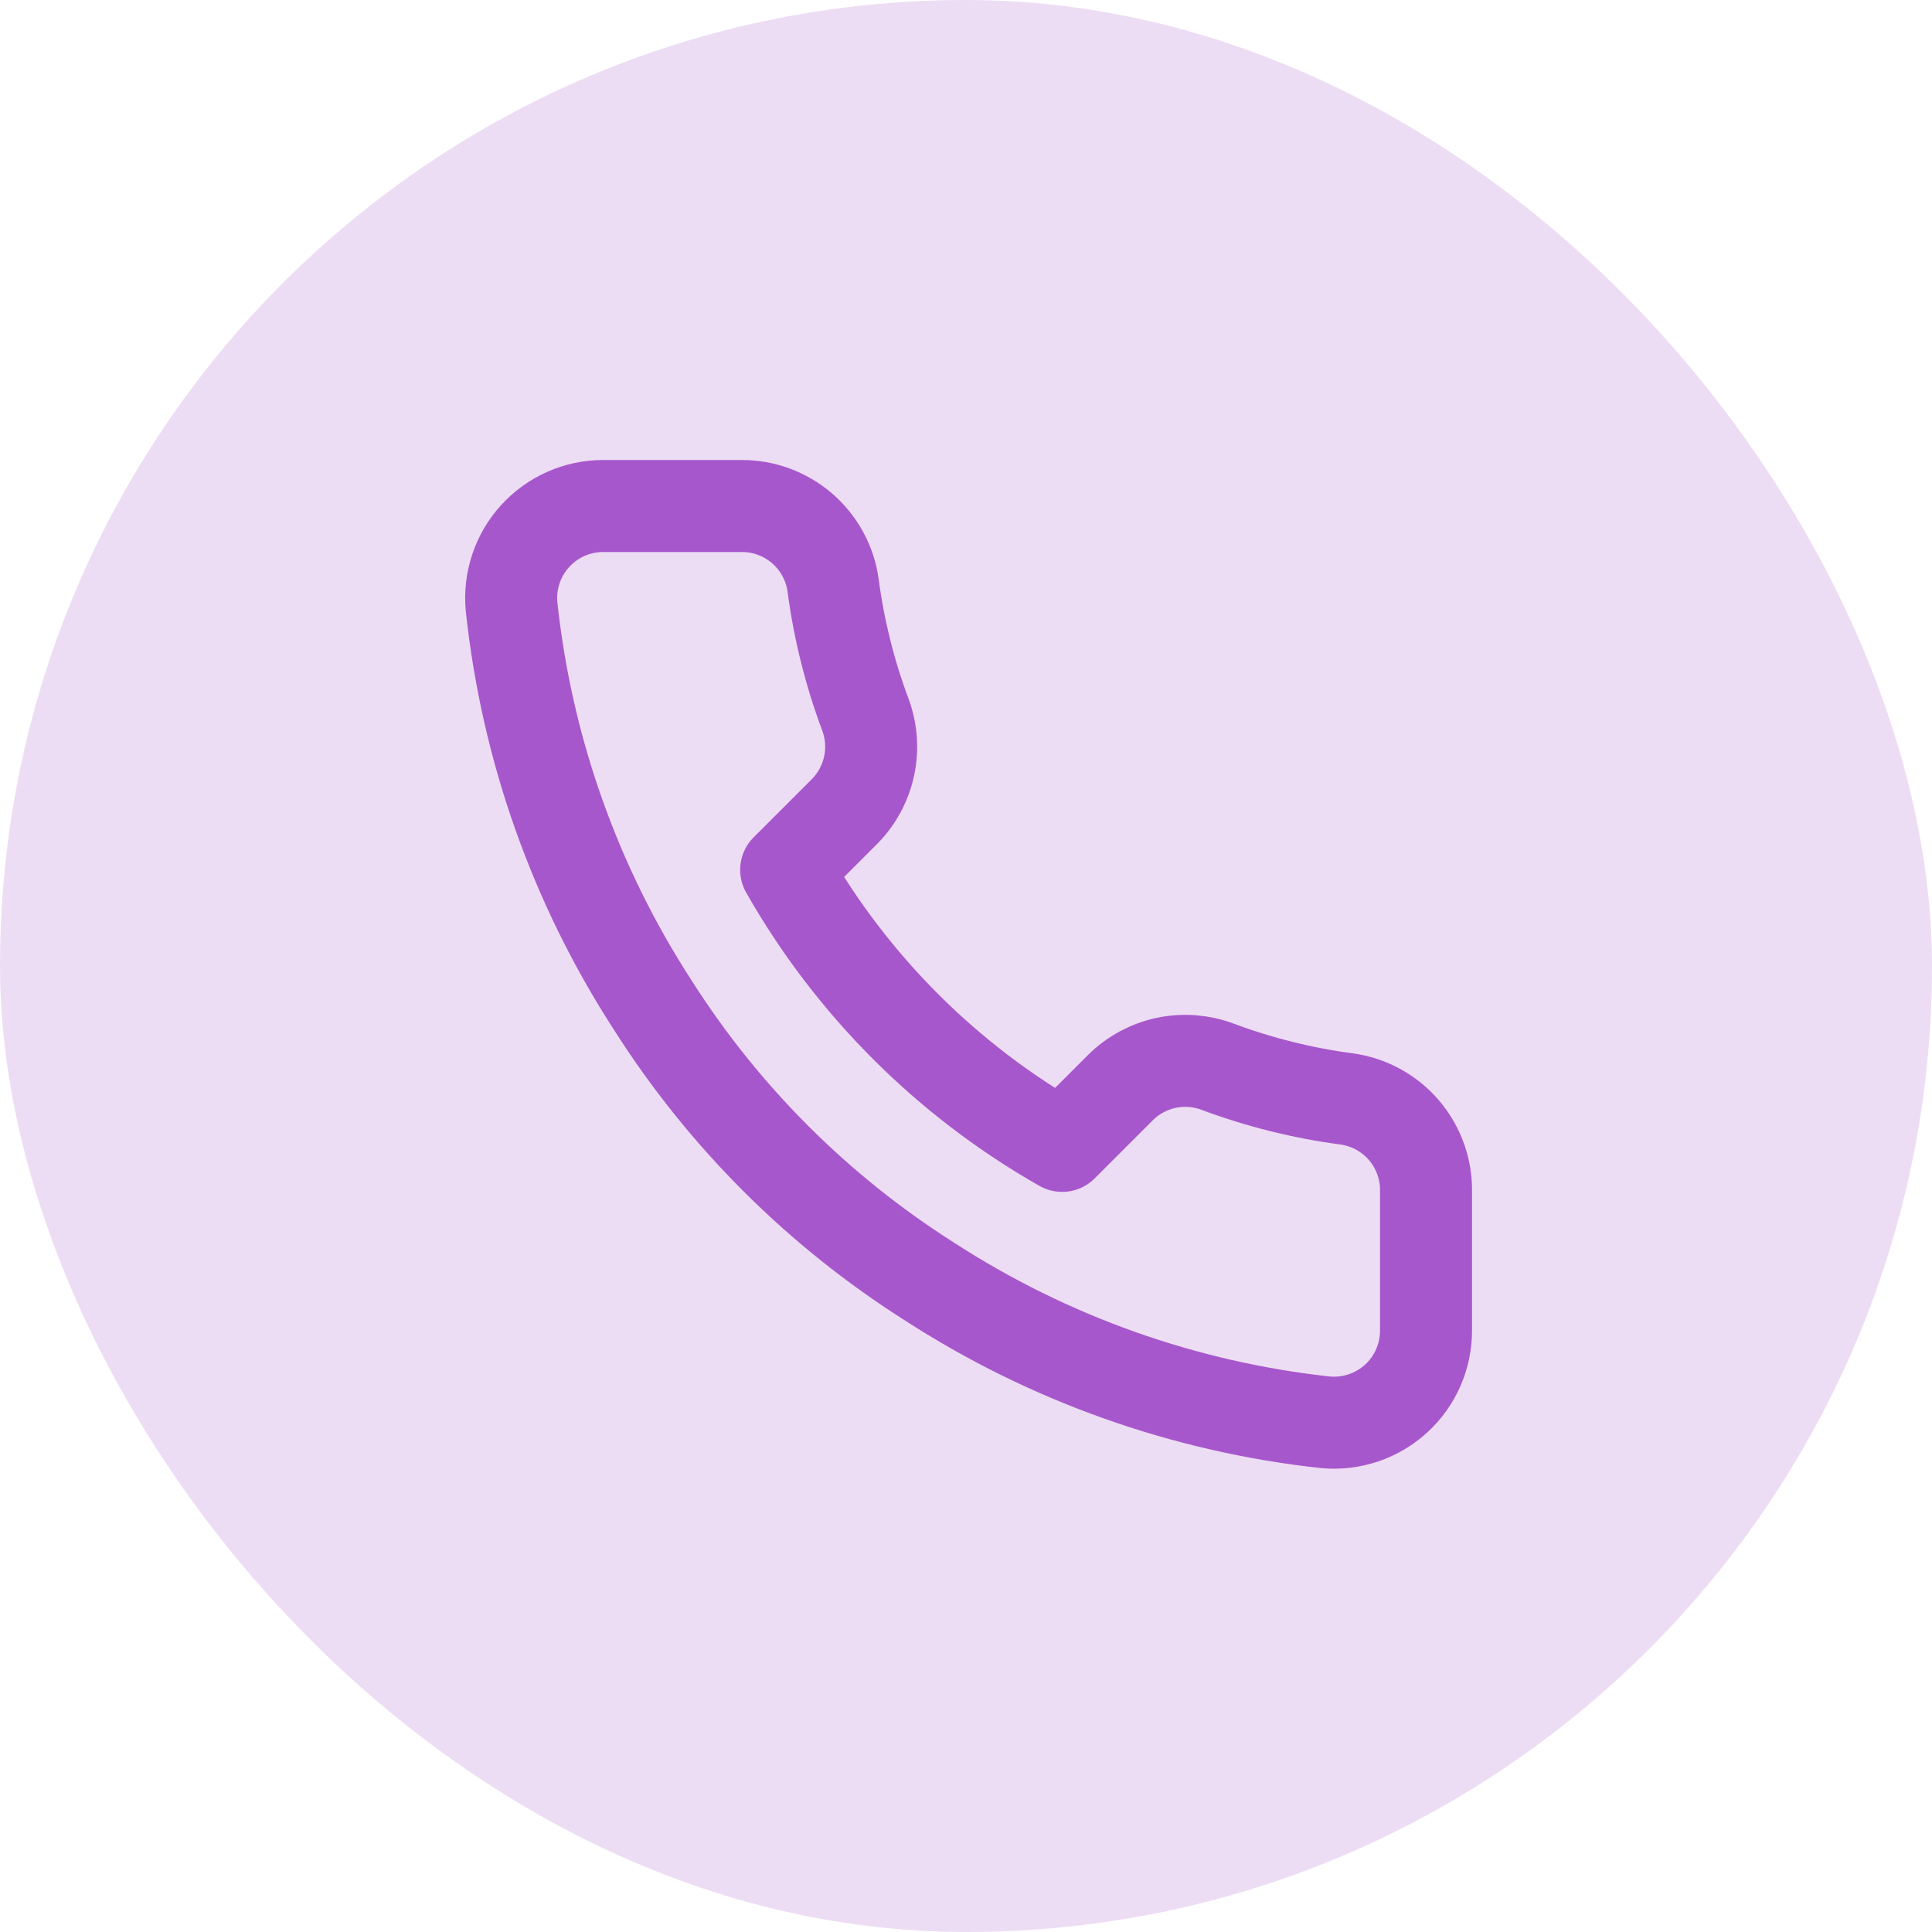 <svg width="56" height="56" viewBox="0 0 56 56" fill="none" xmlns="http://www.w3.org/2000/svg">
<rect opacity="0.2" width="56" height="56" rx="28" fill="#A757CC"/>
<path d="M41.334 34.56V38.56C41.335 38.931 41.259 39.299 41.111 39.639C40.962 39.98 40.744 40.285 40.47 40.536C40.196 40.787 39.873 40.978 39.522 41.097C39.17 41.216 38.797 41.26 38.427 41.227C34.324 40.781 30.383 39.379 26.921 37.133C23.699 35.086 20.968 32.355 18.921 29.134C16.667 25.655 15.265 21.695 14.827 17.573C14.794 17.205 14.838 16.833 14.956 16.482C15.074 16.131 15.264 15.809 15.514 15.536C15.763 15.262 16.067 15.044 16.406 14.894C16.744 14.745 17.11 14.667 17.481 14.667H21.481C22.128 14.66 22.755 14.89 23.246 15.312C23.736 15.733 24.057 16.319 24.147 16.96C24.316 18.24 24.629 19.497 25.081 20.707C25.26 21.184 25.299 21.703 25.192 22.201C25.086 22.7 24.839 23.158 24.481 23.52L22.787 25.213C24.685 28.552 27.449 31.315 30.787 33.214L32.481 31.52C32.843 31.162 33.301 30.915 33.799 30.808C34.298 30.702 34.817 30.741 35.294 30.92C36.504 31.372 37.761 31.685 39.041 31.854C39.688 31.945 40.28 32.271 40.703 32.77C41.125 33.269 41.35 33.906 41.334 34.56Z" stroke="#A757CC" stroke-width="2.667" stroke-linecap="round" stroke-linejoin="round"/>
</svg>
